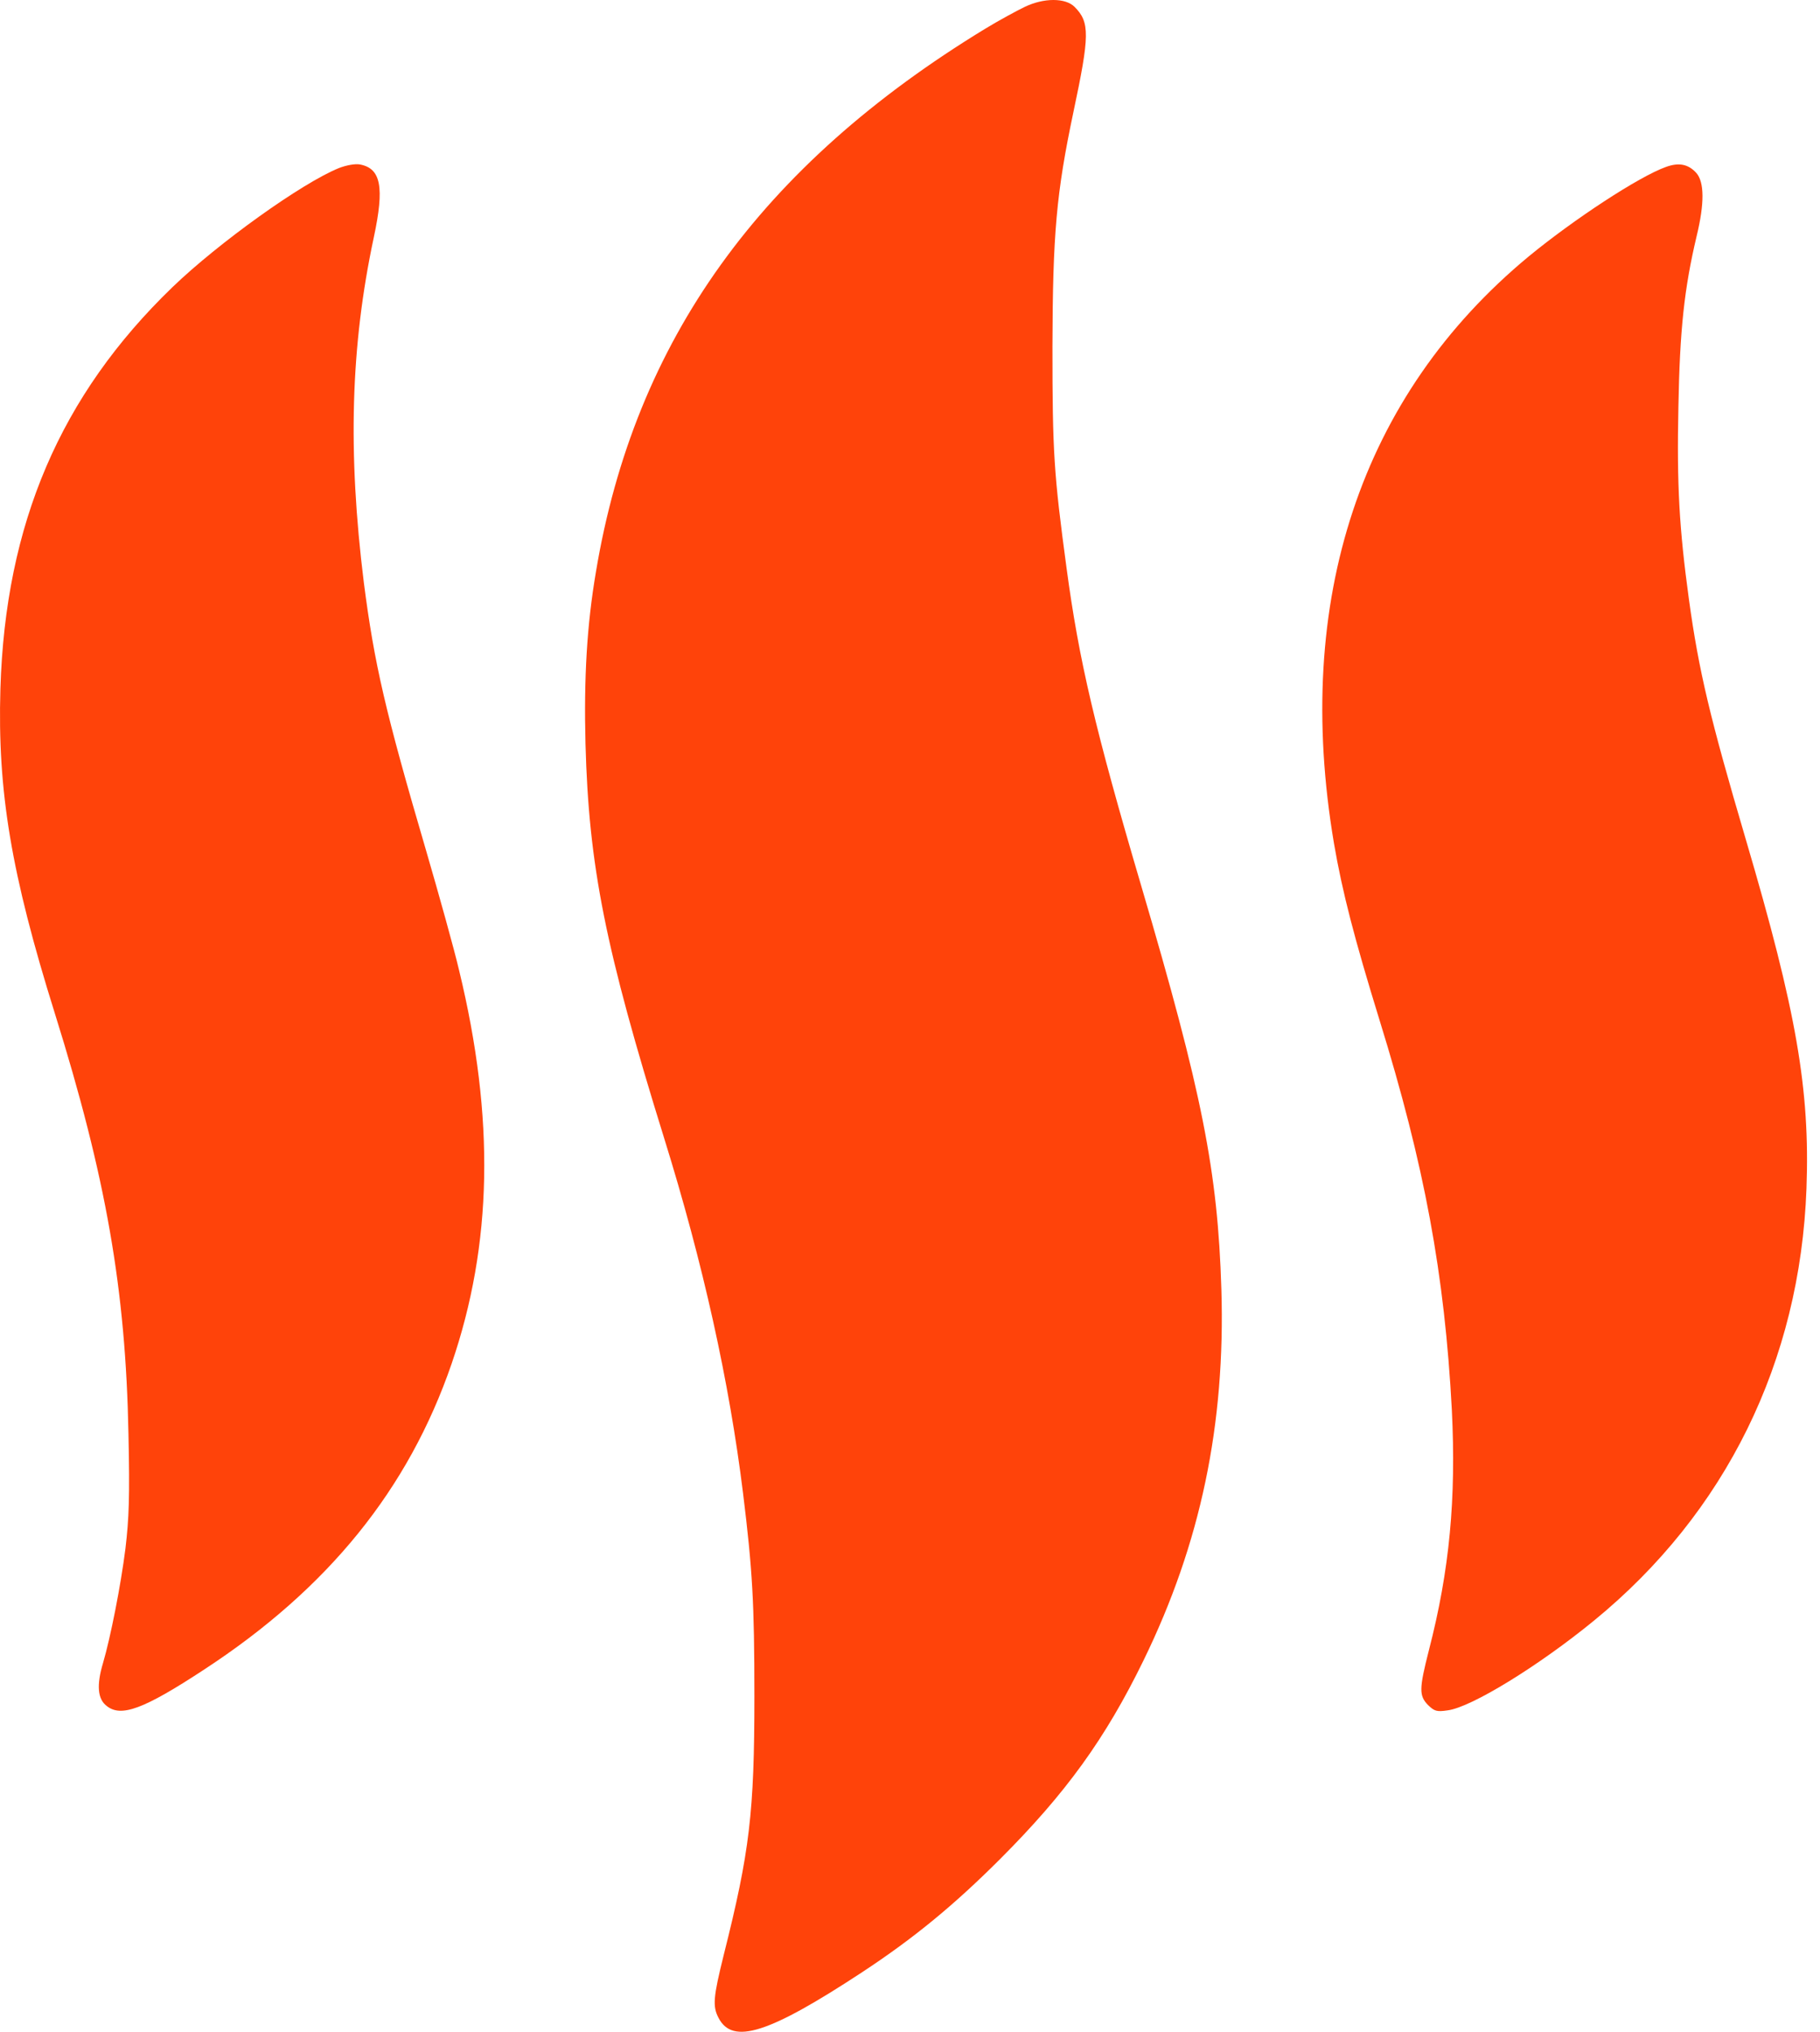 <svg width="86" height="96" viewBox="0 0 86 96" fill="none" xmlns="http://www.w3.org/2000/svg">
<g clip-path="url(#clip0_198_41)">
<path d="M48.427 0.323C48.075 0.492 47.227 0.949 46.562 1.353C35.921 7.834 29.987 16.09 28.162 27.005C27.731 29.535 27.588 32.013 27.666 35.143C27.822 40.92 28.592 44.793 31.383 53.779C33.221 59.686 34.46 65.281 35.112 70.562C35.556 74.175 35.647 75.714 35.647 80.148C35.647 85.638 35.425 87.49 34.199 92.367C33.704 94.363 33.665 94.793 33.952 95.341C34.617 96.632 36.325 96.084 40.733 93.189C43.172 91.585 45.076 90.02 47.254 87.842C50.37 84.725 52.235 82.143 54.035 78.452C56.734 72.923 57.908 67.302 57.713 60.912C57.543 55.343 56.8 51.614 53.931 41.872C51.74 34.438 50.983 31.204 50.397 26.835C49.797 22.388 49.731 21.384 49.731 16.376C49.745 11.043 49.914 9.126 50.723 5.291C51.492 1.666 51.505 1.053 50.775 0.323C50.344 -0.108 49.327 -0.108 48.427 0.323Z" fill="#FF430A"/>
<path d="M16.02 7.939C14.273 8.643 10.322 11.473 8.144 13.573C2.849 18.685 0.254 24.749 0.019 32.547C-0.124 37.399 0.528 41.285 2.588 47.871C5.014 55.63 5.94 60.925 6.07 67.759C6.135 70.732 6.096 71.736 5.927 73.171C5.705 74.931 5.222 77.37 4.87 78.57C4.557 79.613 4.609 80.278 5.04 80.604C5.718 81.152 6.787 80.761 9.63 78.896C15.499 75.062 19.294 70.38 21.341 64.433C23.271 58.799 23.389 52.84 21.694 45.849C21.459 44.845 20.754 42.315 20.142 40.216C18.198 33.591 17.69 31.374 17.194 27.54C16.425 21.358 16.568 16.337 17.664 11.212C18.172 8.839 18.003 7.952 16.999 7.769C16.777 7.73 16.36 7.808 16.02 7.939Z" fill="#FF430A"/>
<path d="M78.723 7.887C77.444 8.343 74.367 10.364 72.241 12.112C64.299 18.685 61.091 28.348 63.034 39.85C63.425 42.133 63.999 44.35 65.186 48.197C67.311 55.056 68.263 60.208 68.603 66.611C68.811 70.81 68.498 74.188 67.52 77.97C67.051 79.808 67.051 80.122 67.481 80.565C67.781 80.852 67.885 80.891 68.407 80.813C69.528 80.669 72.724 78.7 75.319 76.574C81.539 71.488 85.061 64.342 85.361 56.152C85.53 51.483 84.891 47.792 82.492 39.655C80.809 33.943 80.275 31.726 79.805 28.309C79.349 24.971 79.231 22.923 79.309 19.219C79.375 15.594 79.583 13.638 80.17 11.16C80.548 9.608 80.535 8.604 80.157 8.173C79.779 7.756 79.335 7.665 78.723 7.887Z" fill="#FF430A"/>
</g>
<defs>
<clipPath id="clip0_198_41">
<rect width="85.5" height="96" fill="white"/>
</clipPath>
</defs>
</svg>
